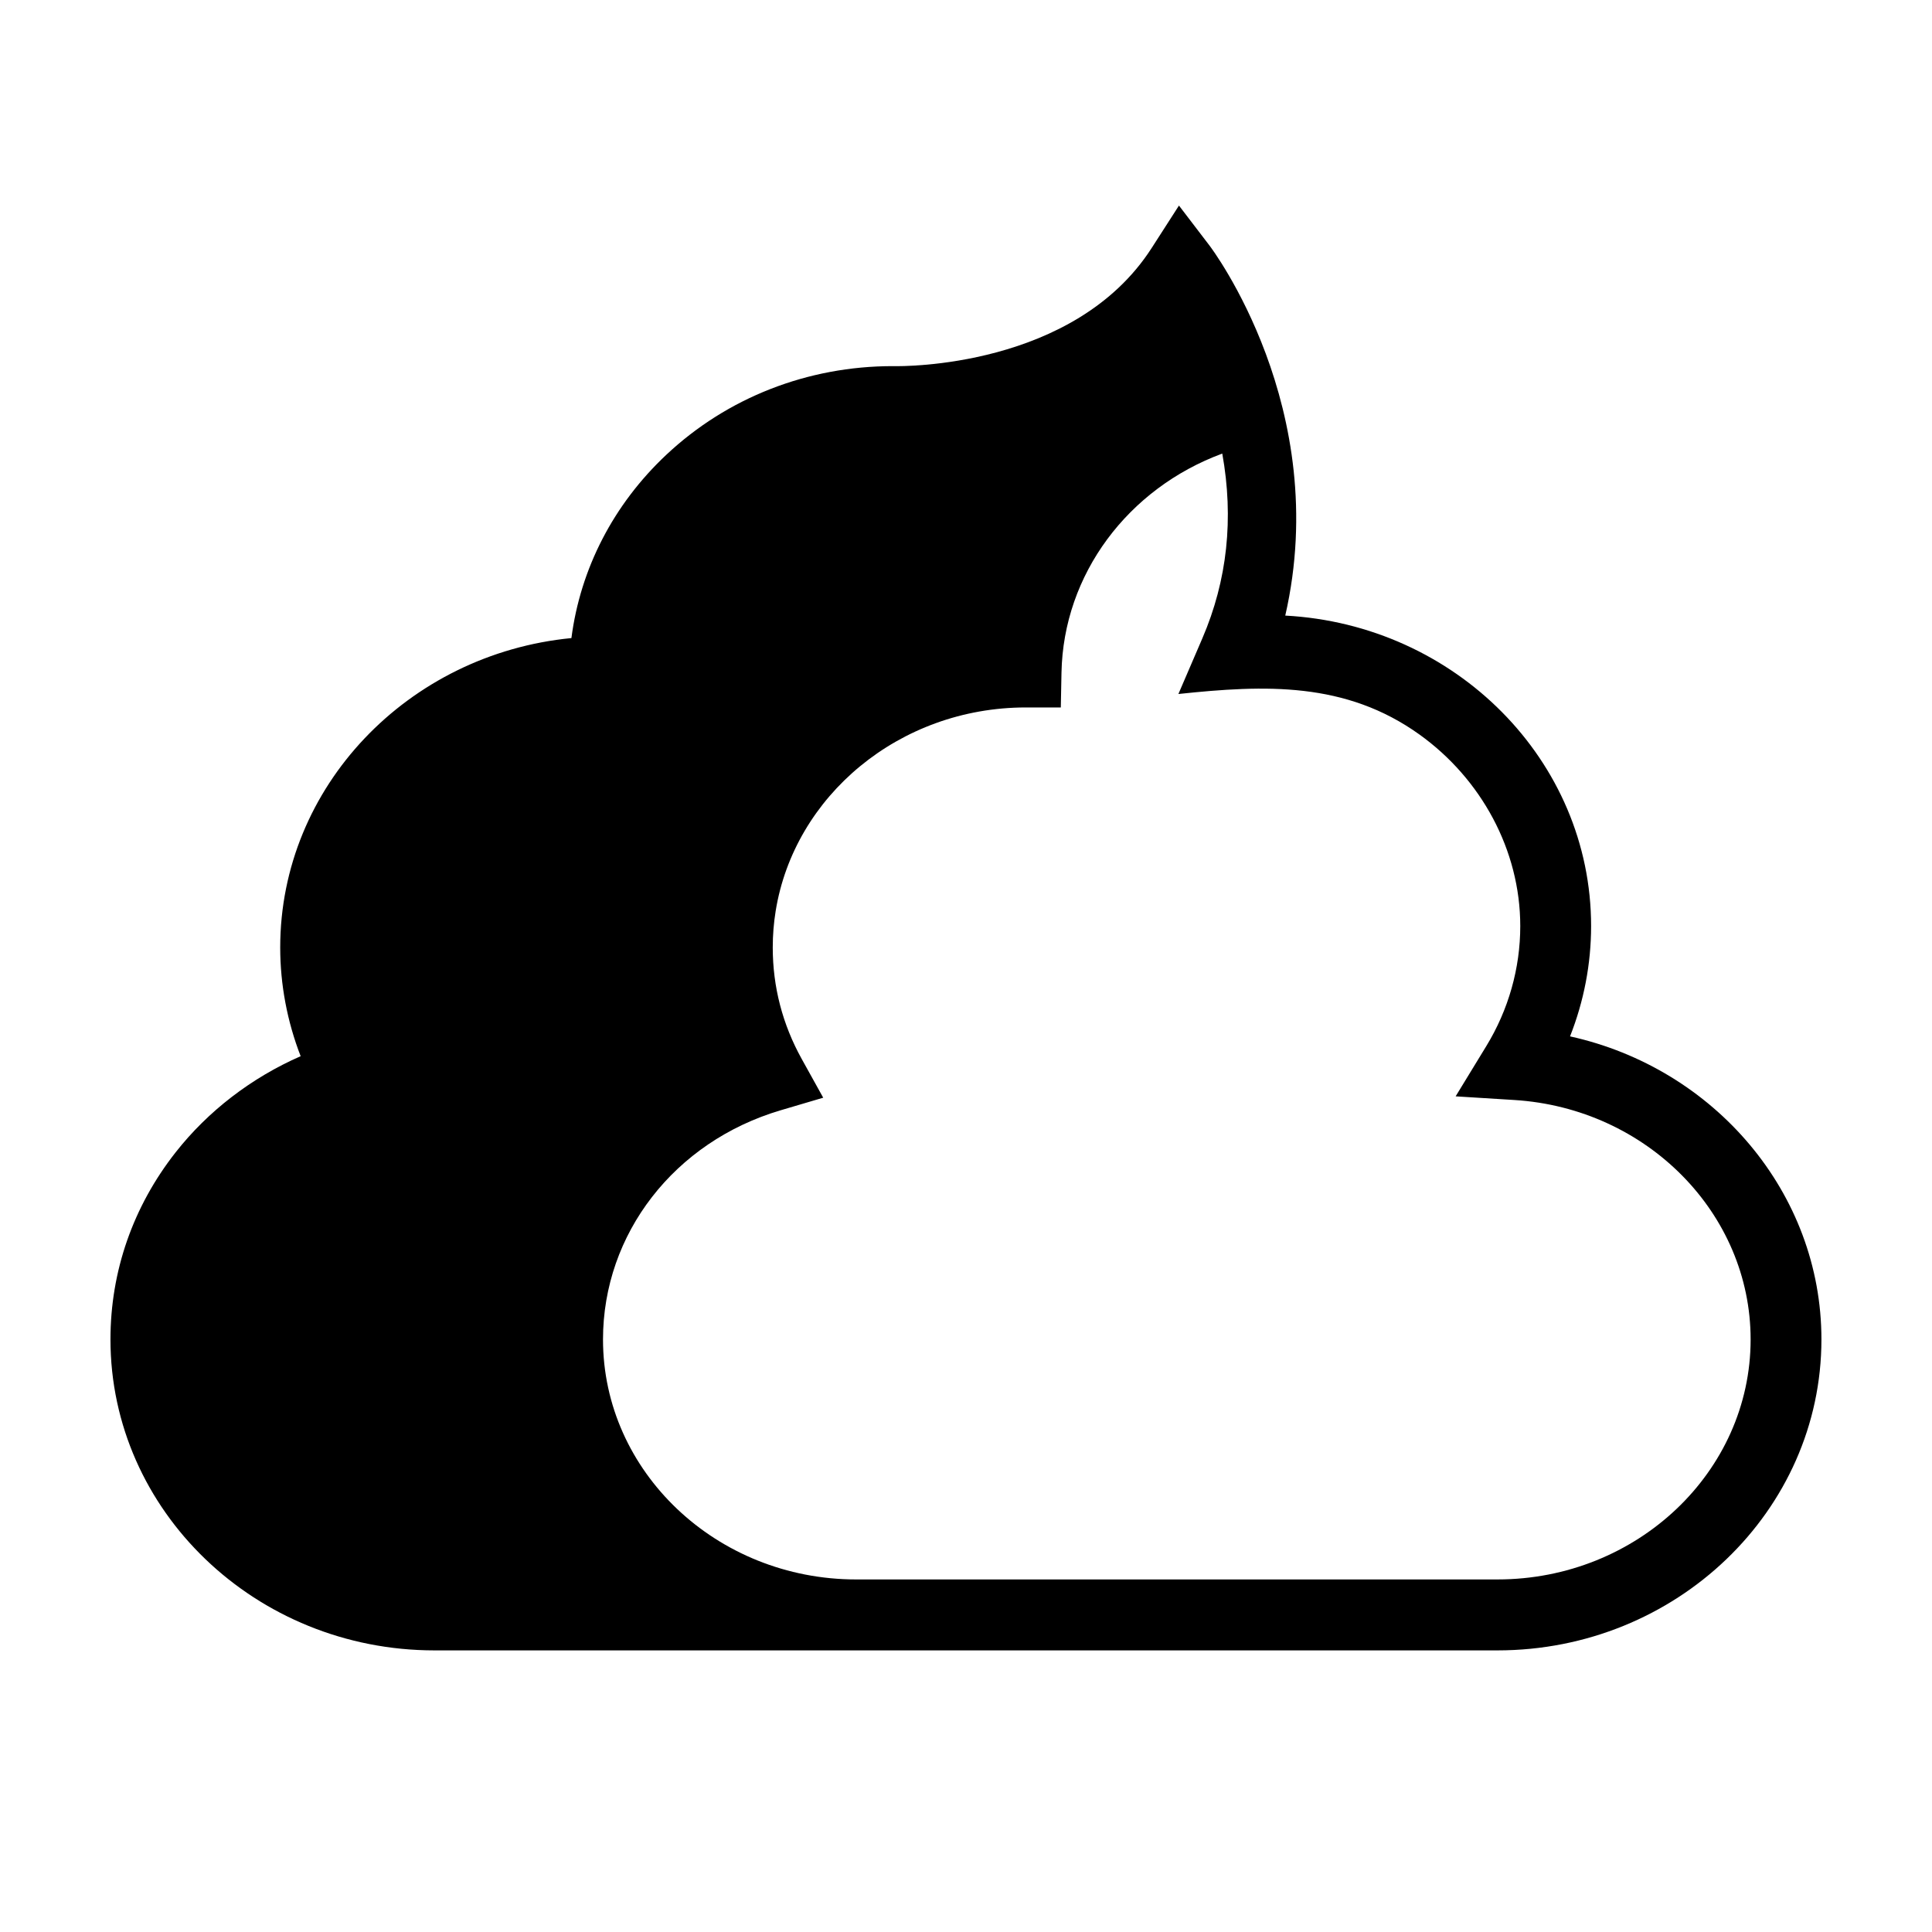 <?xml version="1.0" encoding="UTF-8"?>
<!-- Uploaded to: ICON Repo, www.iconrepo.com, Generator: ICON Repo Mixer Tools -->
<svg fill="#000000" width="800px" height="800px" version="1.1" viewBox="144 144 512 512" xmlns="http://www.w3.org/2000/svg">
 <path d="m540.84 562.57h-169.94c-36.996 0-67.098-28.535-67.098-63.605 0-28.008 18.934-52.418 47.117-60.742l11.242-3.32-5.695-10.262c-5.098-9.188-7.68-19.129-7.68-29.551 0-3.285 0.262-6.512 0.773-9.664 4.918-30.477 32.742-53.902 66.234-53.945l9.332 0.004 0.18-9.223c0.5-26.055 17.594-48.812 42.609-58.059 3.098 17.18 1.332 33.609-5.273 48.953l-6.352 14.762c22.945-2.43 44.273-3.324 63.898 10.75 16.285 11.68 26.699 30.562 26.699 50.758 0 11.164-3.109 22.16-8.996 31.797l-8.133 13.32 15.555 0.969c35.113 2.191 62.621 30.066 62.621 63.453 0 35.07-30.102 63.605-67.098 63.605m19.242-143.92c3.672-9.297 5.582-19.207 5.582-29.227 0-43.891-35.938-79.875-81.051-82.285 12.551-54.879-19.605-97.445-20.055-98.035l-8.117-10.625-7.231 11.246c-20.512 31.91-66.23 31.34-68.188 31.312l-0.406-0.008c-22.57 0-43.887 8.34-60.016 23.48-14.023 13.164-22.773 30.164-25.164 48.59-43.277 4.195-77.172 39.367-77.172 81.988 0 9.84 1.855 19.633 5.418 28.816-13 5.691-24.539 14.523-33.168 25.523-11.277 14.371-17.234 31.496-17.234 49.535 0 45.441 38.52 82.41 85.867 82.41h281.69c47.348 0 85.867-36.969 85.867-82.41 0-38.824-28.336-71.871-66.625-80.312" fill-rule="evenodd"/>
</svg>